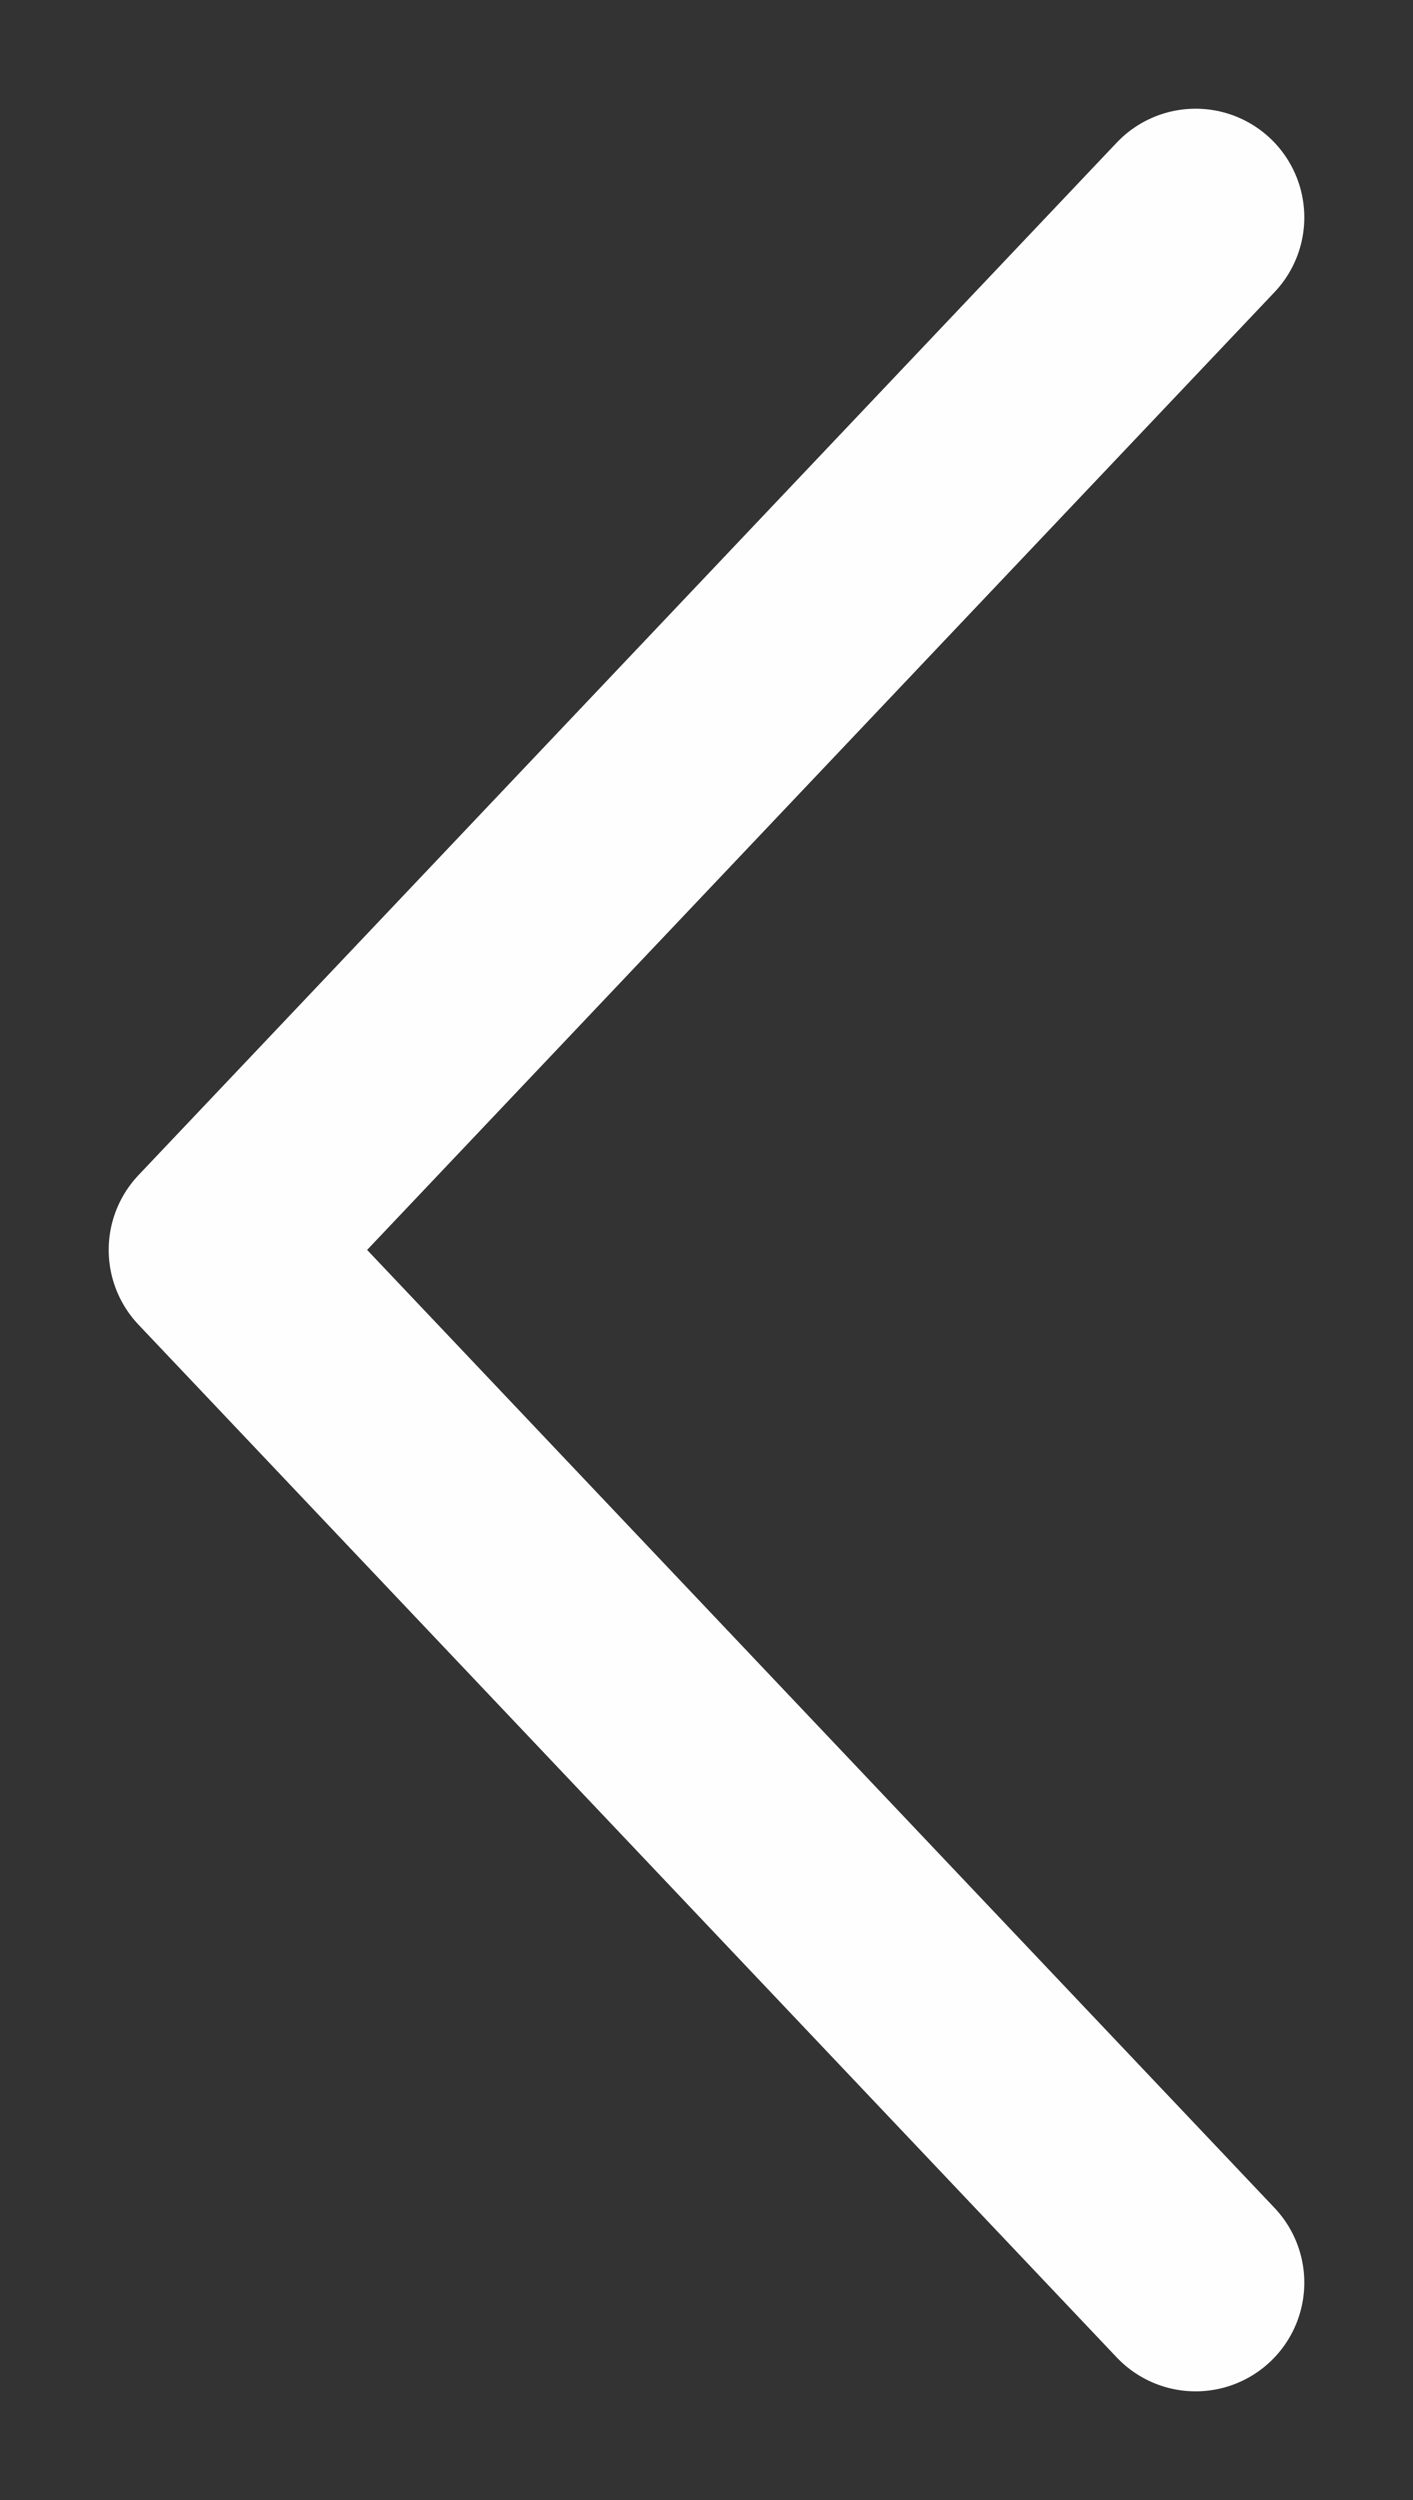 <?xml version="1.0" encoding="UTF-8"?>
<svg width="13px" height="23px" viewBox="0 0 13 23" version="1.1" xmlns="http://www.w3.org/2000/svg" xmlns:xlink="http://www.w3.org/1999/xlink">
    <rect x="0" y="0" width="13" height="23" fill="#333333" stroke="none"/>
    <!-- Generator: Sketch 52.6 (67491) - http://www.bohemiancoding.com/sketch -->
    <title>ico-back</title>
    <desc>Created with Sketch.</desc>
    <g id="ico-back" stroke="none" stroke-width="1" fill="none" fill-rule="evenodd" stroke-linecap="round" stroke-linejoin="round">
        <polyline id="Path" stroke="#FEFEFE" stroke-width="2" points="11 21 2 11.499 11 2"></polyline>
    </g>
</svg>